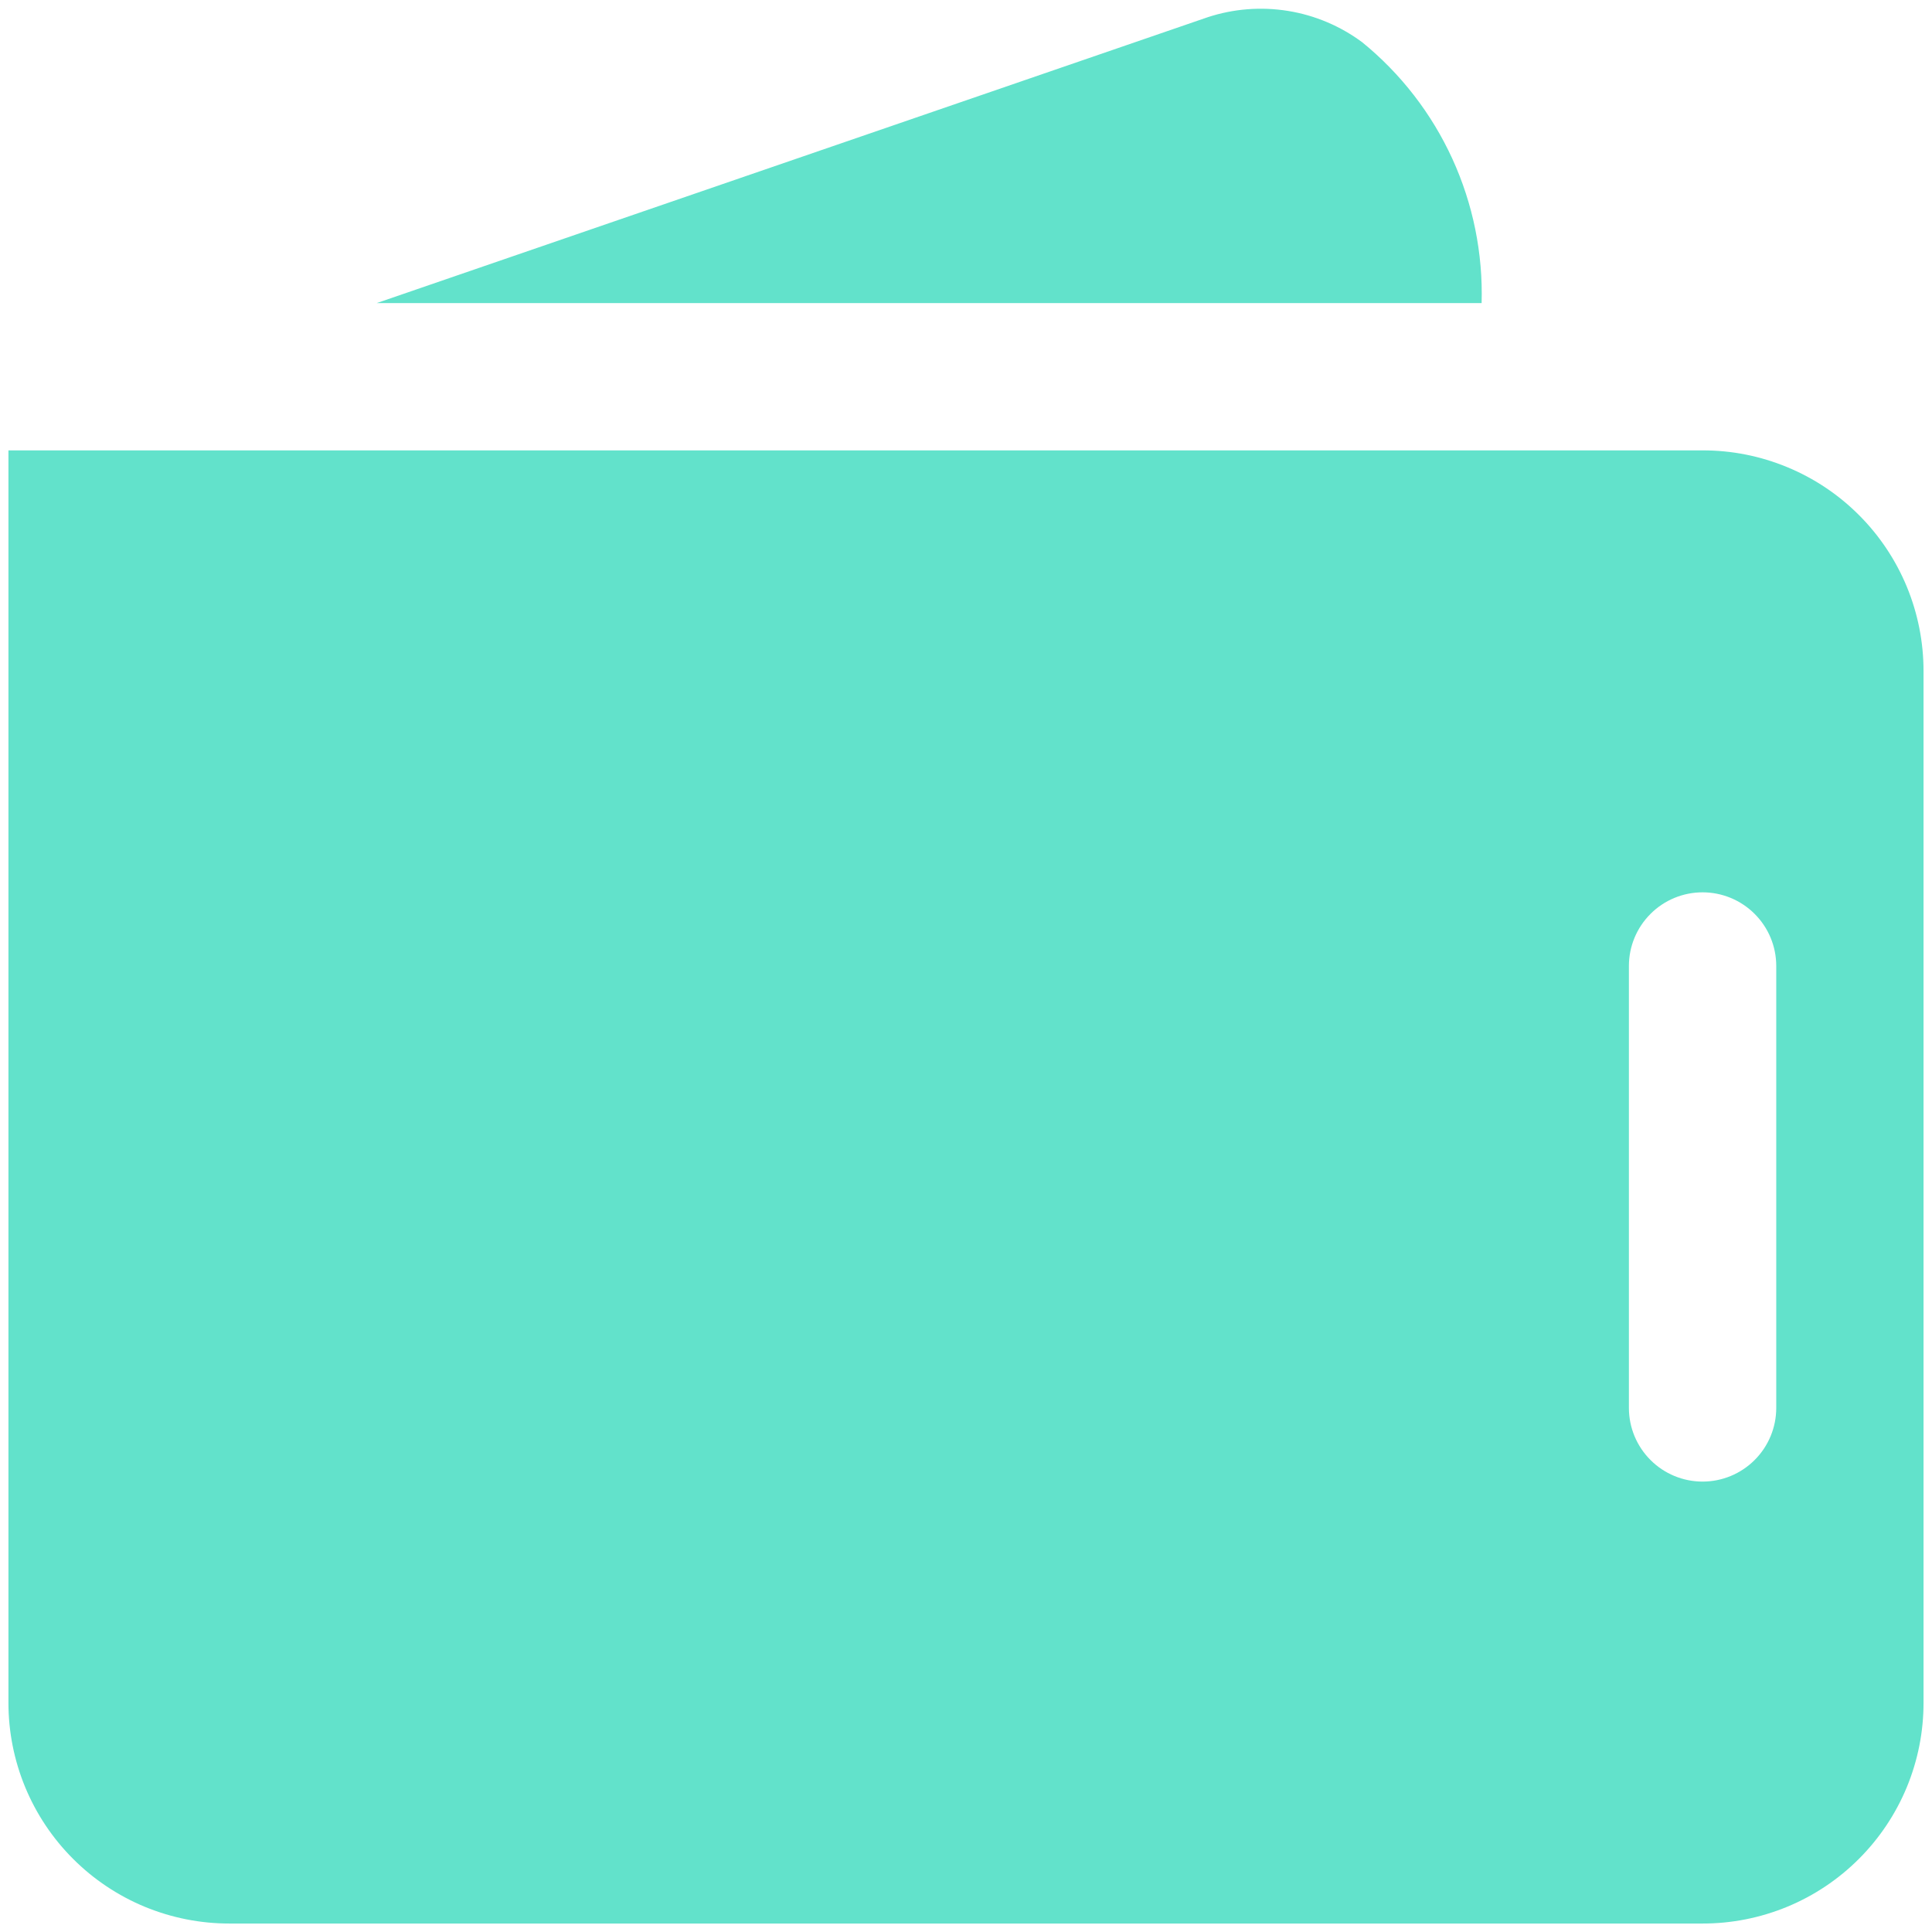<?xml version="1.0" encoding="UTF-8"?> <svg xmlns="http://www.w3.org/2000/svg" width="60" height="60" viewBox="0 0 60 60" fill="none"> <g clip-path="url(#clip0_42_16)"> <path d="M37.503 0.536L11.7 9.412H46.013C46.057 7.868 45.746 6.335 45.104 4.931C44.461 3.526 43.504 2.289 42.307 1.314C41.627 0.809 40.836 0.474 40 0.339C39.164 0.204 38.307 0.271 37.503 0.536ZM0.262 52.874C0.261 53.776 0.438 54.669 0.782 55.502C1.127 56.335 1.632 57.092 2.27 57.729C2.907 58.367 3.664 58.872 4.497 59.217C5.331 59.561 6.223 59.738 7.125 59.737H52.875C53.776 59.738 54.669 59.561 55.502 59.217C56.336 58.872 57.093 58.367 57.73 57.729C58.368 57.092 58.873 56.335 59.218 55.502C59.562 54.669 59.739 53.776 59.737 52.874V20.849C59.739 19.948 59.562 19.055 59.218 18.221C58.873 17.388 58.368 16.631 57.73 15.994C57.093 15.356 56.336 14.851 55.502 14.507C54.669 14.162 53.776 13.985 52.875 13.987H0.262V52.874ZM50.587 29.999C50.587 29.392 50.828 28.811 51.258 28.382C51.686 27.953 52.268 27.712 52.875 27.712C53.482 27.712 54.063 27.953 54.492 28.382C54.922 28.811 55.163 29.392 55.163 29.999V43.724C55.163 44.331 54.922 44.913 54.492 45.342C54.063 45.771 53.482 46.012 52.875 46.012C52.268 46.012 51.686 45.771 51.258 45.342C50.828 44.913 50.587 44.331 50.587 43.724V29.999Z" fill="#62E2CB"></path> </g> <defs> <clipPath id="clip0_42_16"> <rect width="60" height="60" fill="white"></rect> </clipPath> </defs> </svg> 